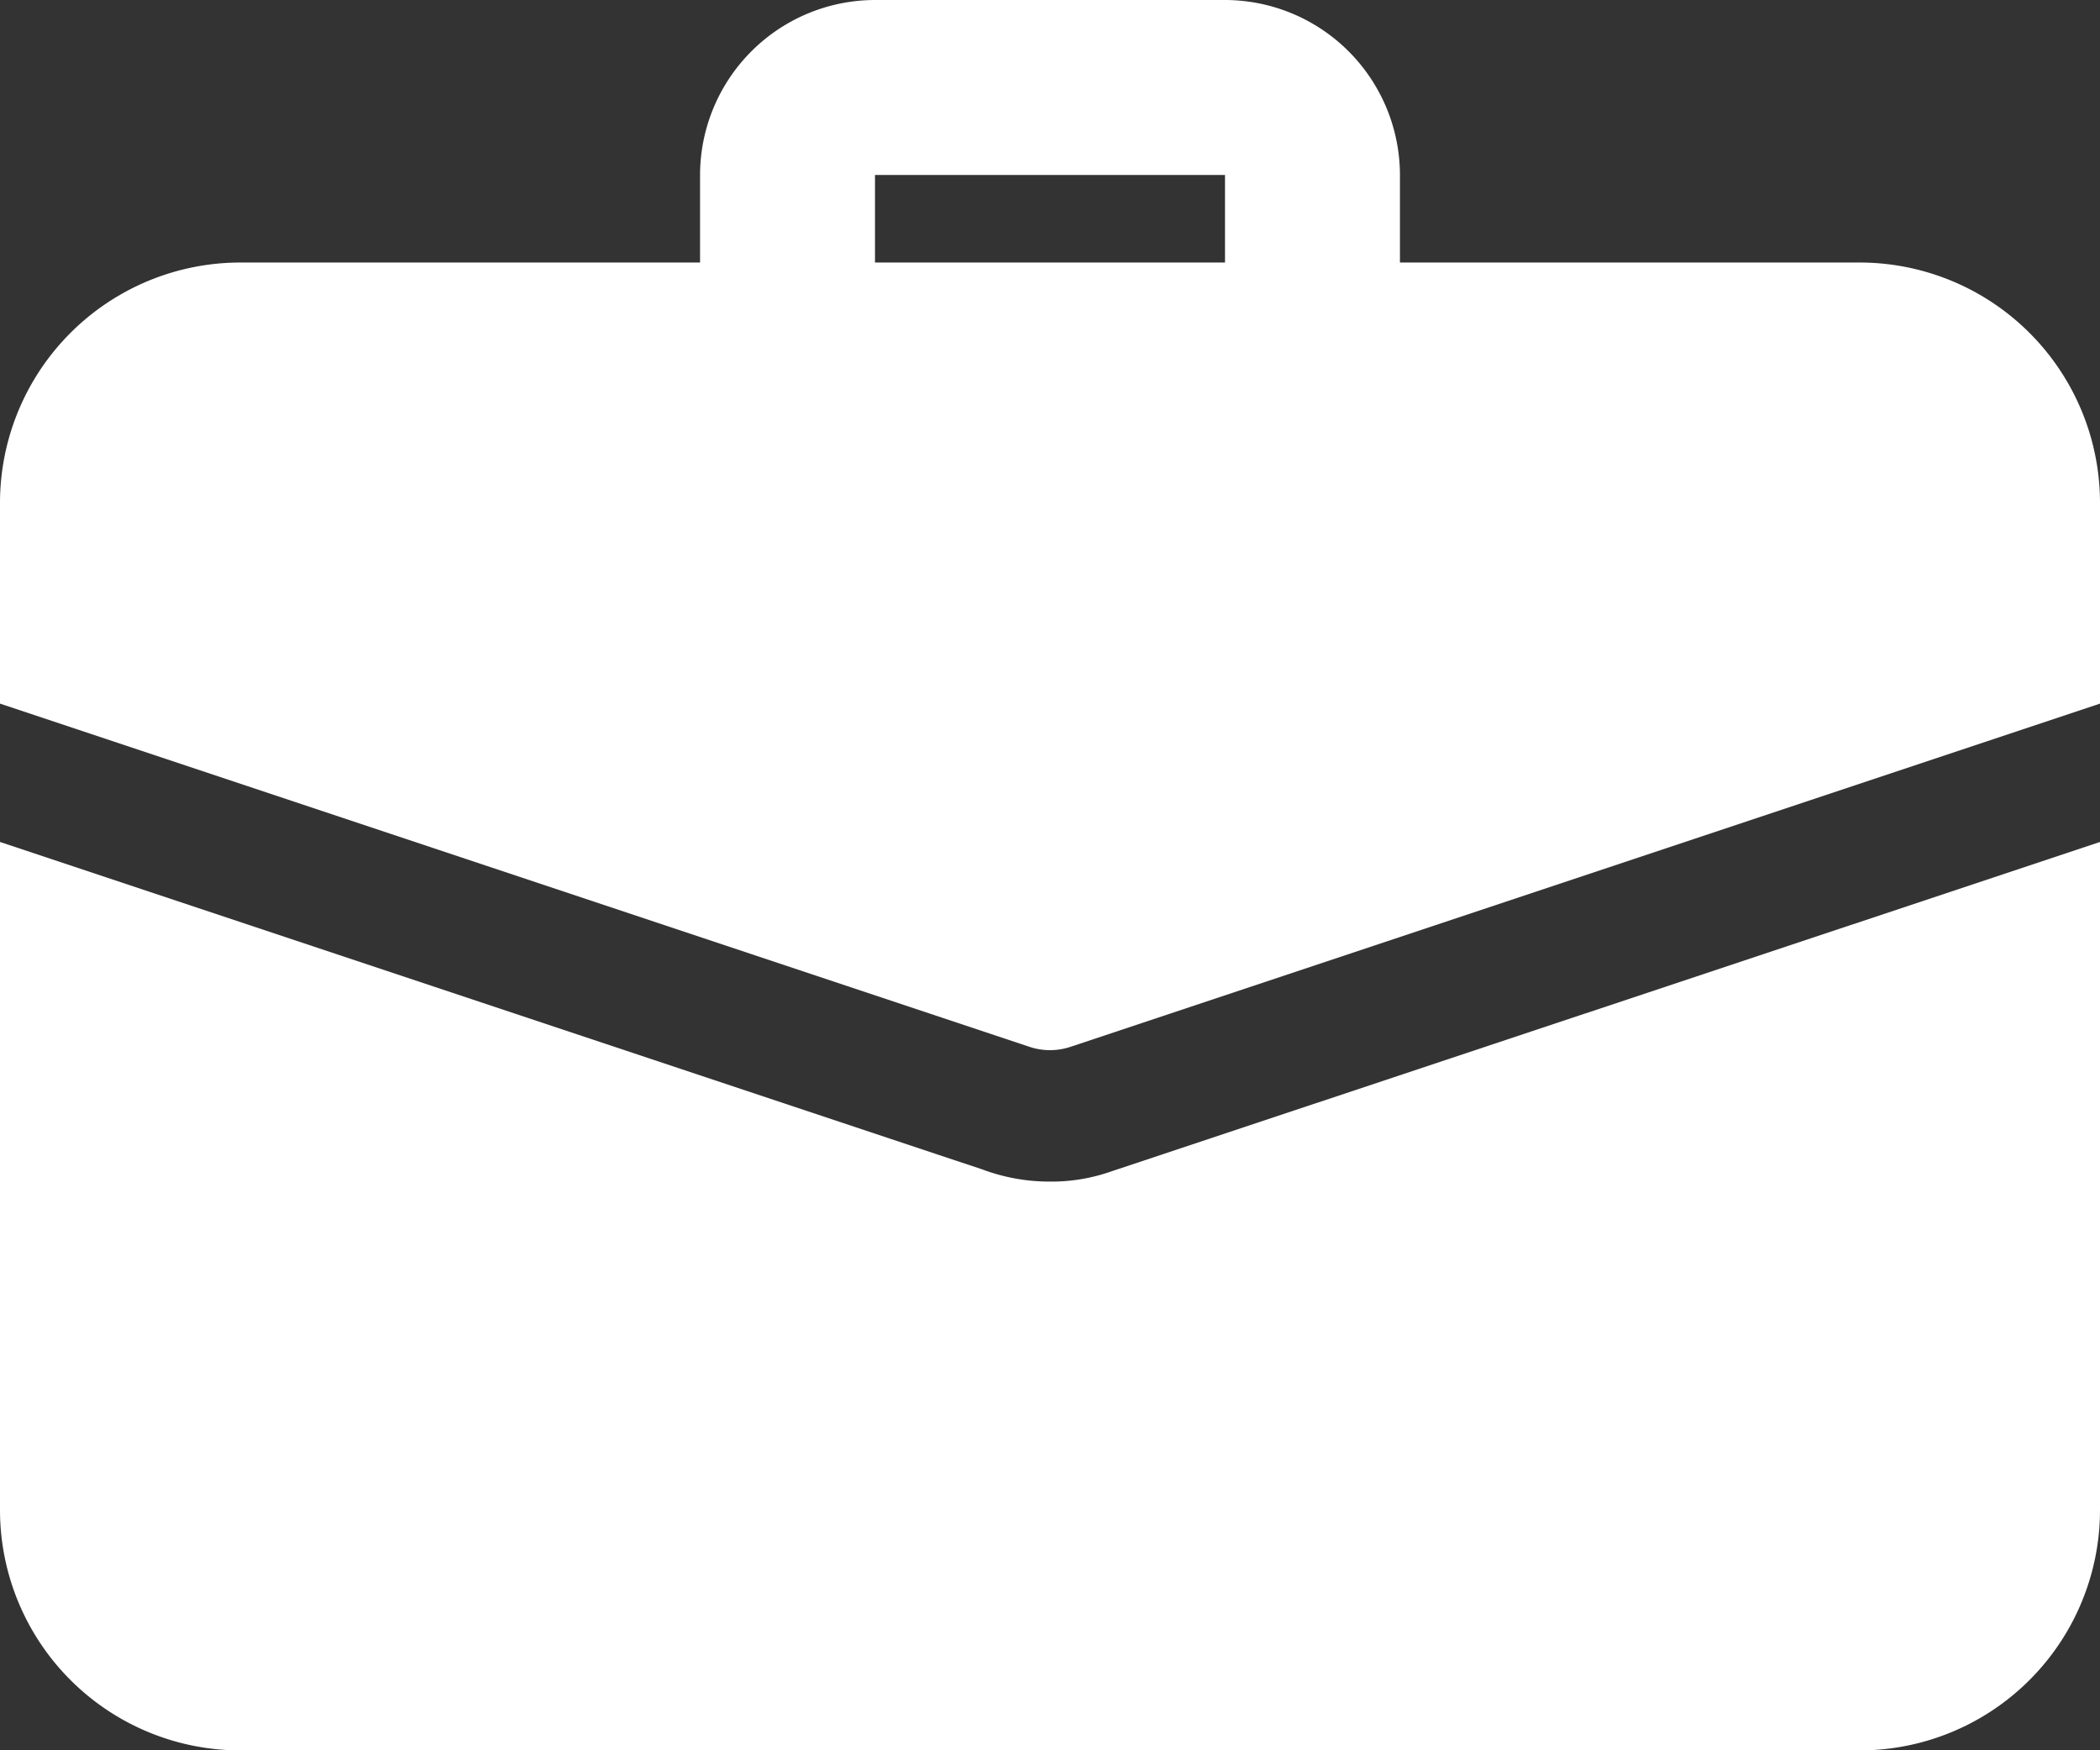 <svg id="suitcase" xmlns="http://www.w3.org/2000/svg" width="13.433" height="11.195" viewBox="0 0 13.433 11.195">
  <rect x="0" y="0" width="13.433" height="11.195" fill="#333333" stroke="none"/>
  <path id="Path_1" data-name="Path 1" d="M11.918,4.519a.56.56,0,0,1-.56-.56v-.84H9.119v.84A.56.56,0,0,1,8,3.959v-.84A1.121,1.121,0,0,1,9.119,2h2.239a1.121,1.121,0,0,1,1.119,1.119v.84A.56.56,0,0,1,11.918,4.519Z" transform="translate(-3.522 -2)" fill="#fff"/>
  <path id="Path_2" data-name="Path 2" d="M7.114,13.725a1.153,1.153,0,0,1-.4.067,1.226,1.226,0,0,1-.431-.078L0,11.62v4.271A1.538,1.538,0,0,0,1.539,17.43H11.894a1.538,1.538,0,0,0,1.539-1.539V11.62Z" transform="translate(0 -6.235)" fill="#fff"/>
  <path id="Path_3" data-name="Path 3" d="M13.433,6.539V7.821L6.851,10.015a.414.414,0,0,1-.269,0L0,7.821V6.539A1.538,1.538,0,0,1,1.539,5H11.894A1.538,1.538,0,0,1,13.433,6.539Z" transform="translate(0 -3.321)" fill="#fff"/>
</svg>
